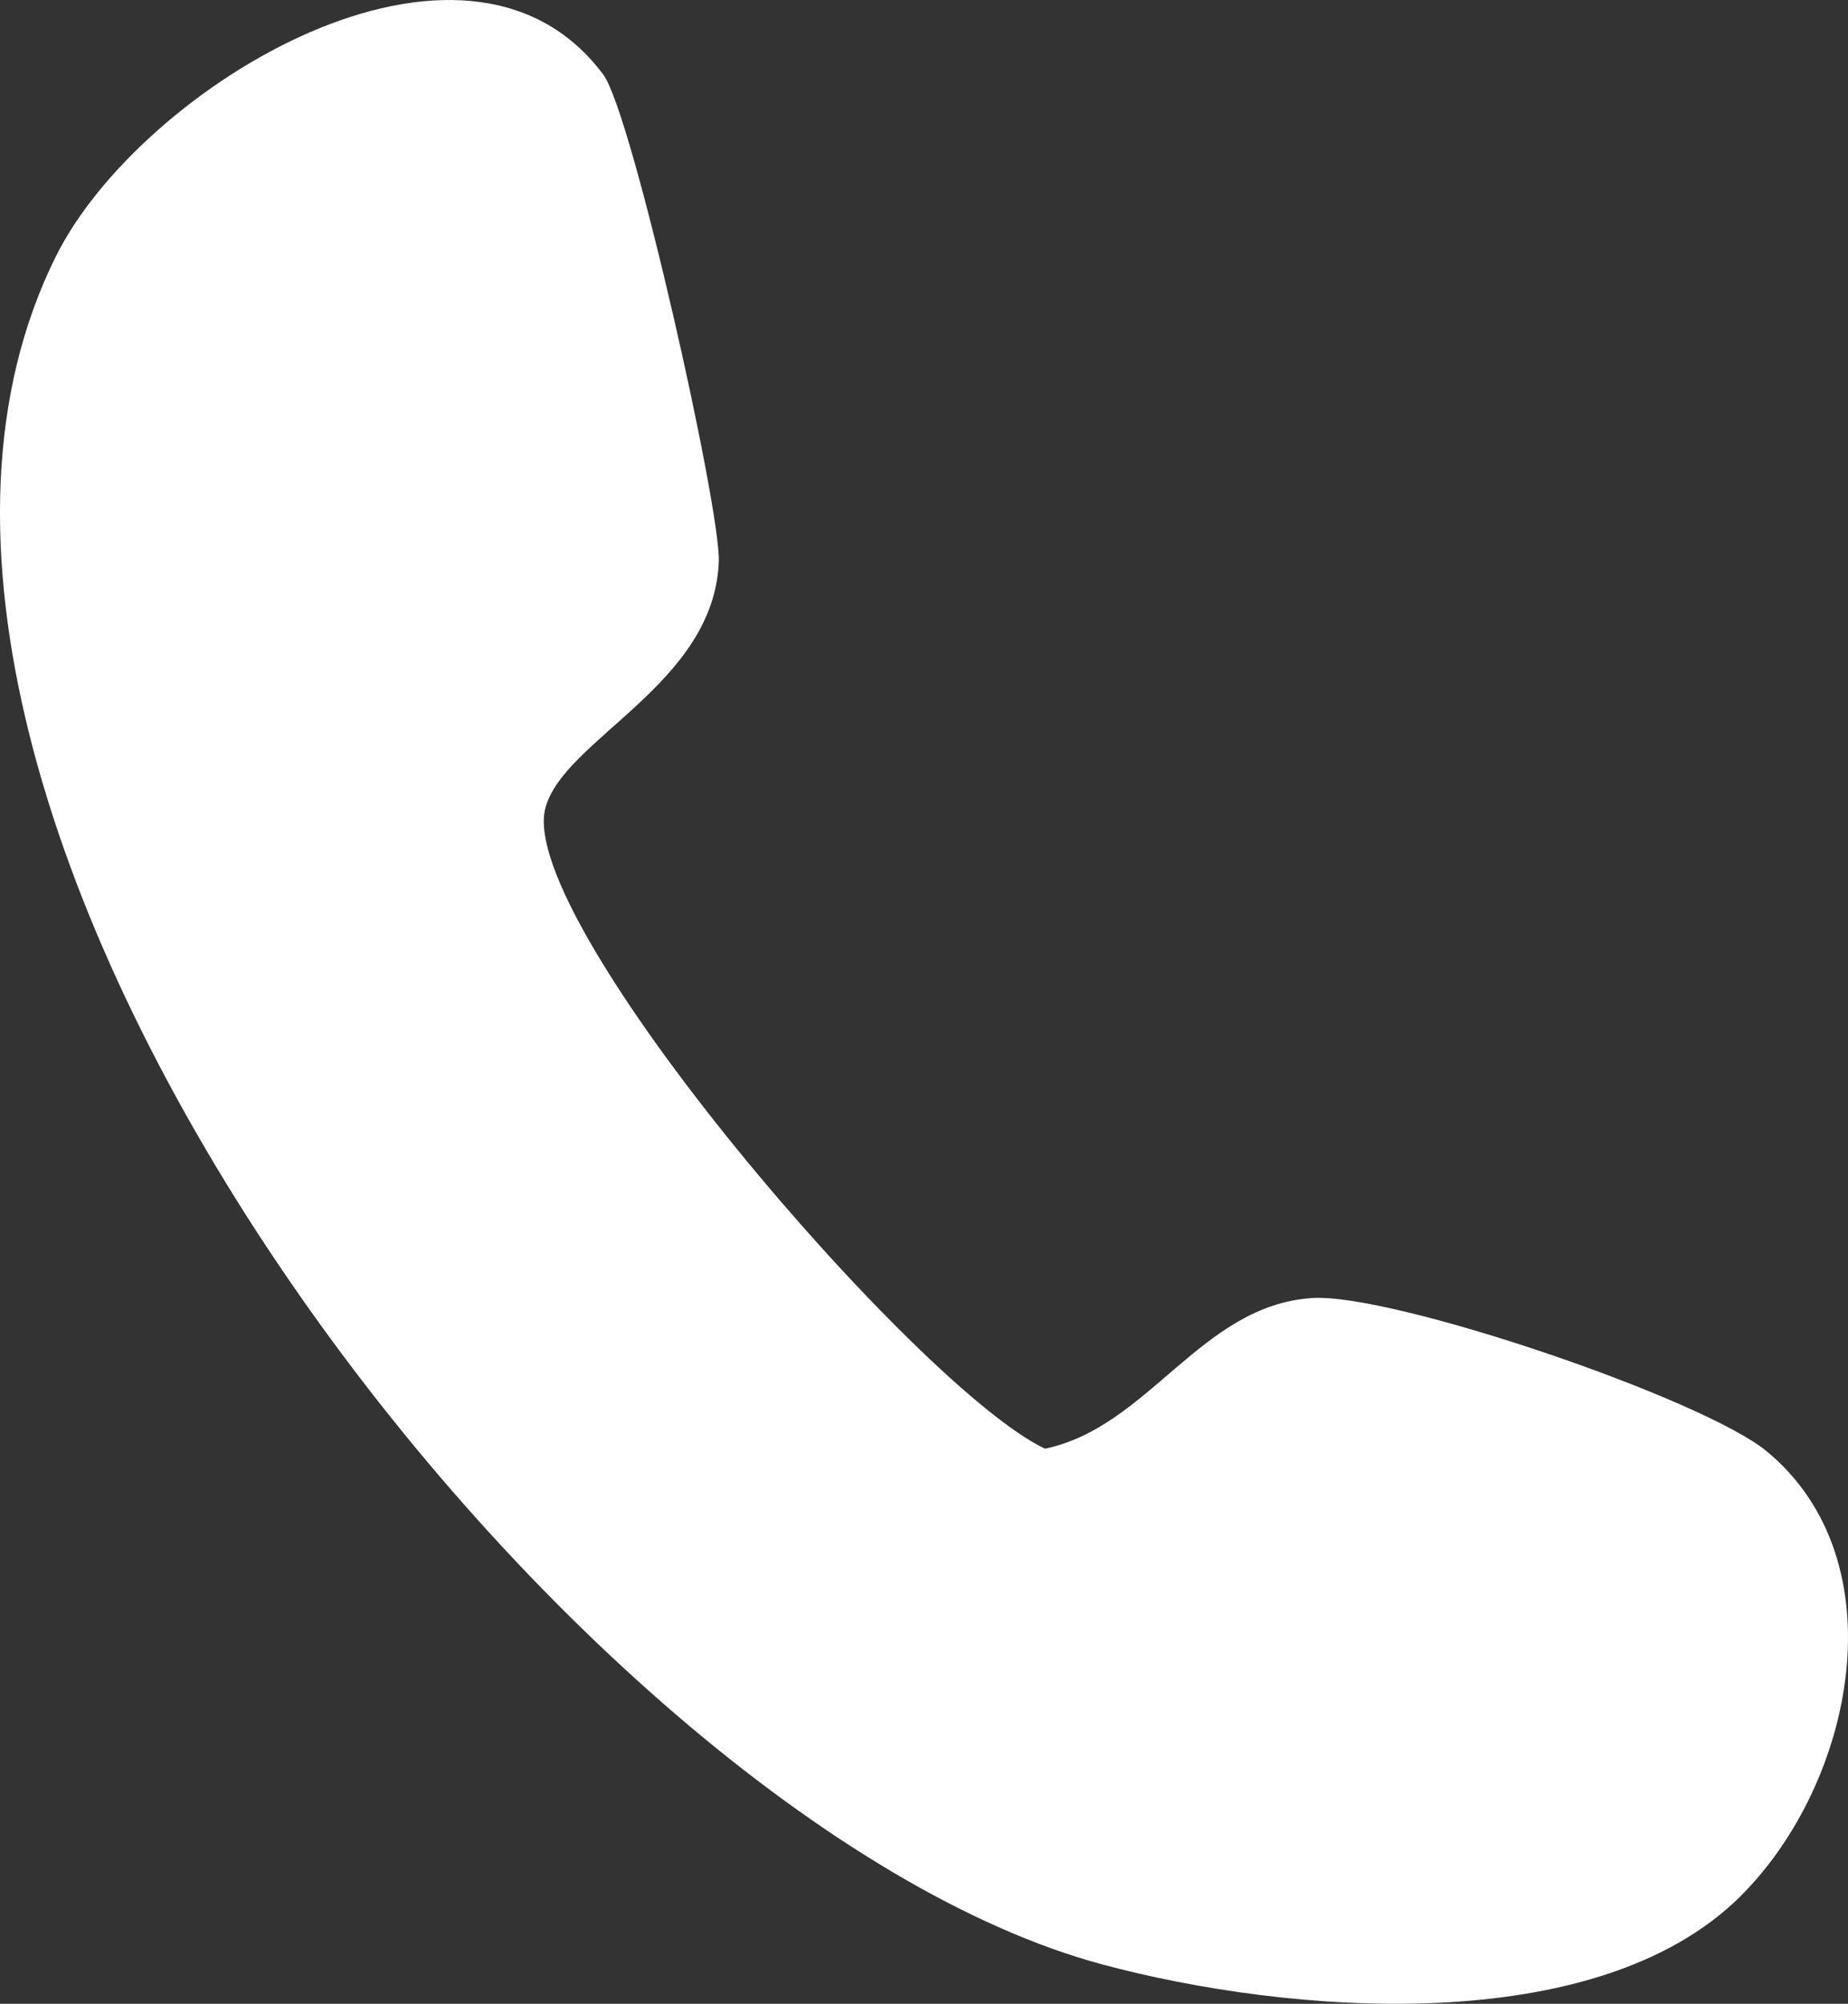 <svg viewBox="0 0 221.39 240.05" xmlns="http://www.w3.org/2000/svg" data-name="Layer 2" id="Layer_2">
  <rect x="0" y="0" width="221.39" height="240.05" fill="#333333" stroke="none"/>
  <defs>
    <style>
      .cls-1 {
        fill: #fff;
      }
    </style>
  </defs>
  <g data-name="&amp;lt;Layer&amp;gt;" id="_Layer_">
    <path d="M208.59,227.09c-17.35,17.34-54.4,14.18-76.48,8.26C68.24,218.23-26,96.42,6.7,30.7,16.84,10.34,55.79-13.23,72.28,8.95c3.44,4.62,14.07,51.95,13.83,58.33-.54,14.7-18.62,21.26-20.78,29.55-3.52,13.52,44.55,69.49,59.86,76.72,12.44-2.58,18.67-17.19,32.02-18.05,9.61-.61,46.88,12.07,54.49,18.4,15.85,13.18,10.42,39.66-3.11,53.18Z" class="cls-1"></path>
  </g>
</svg>